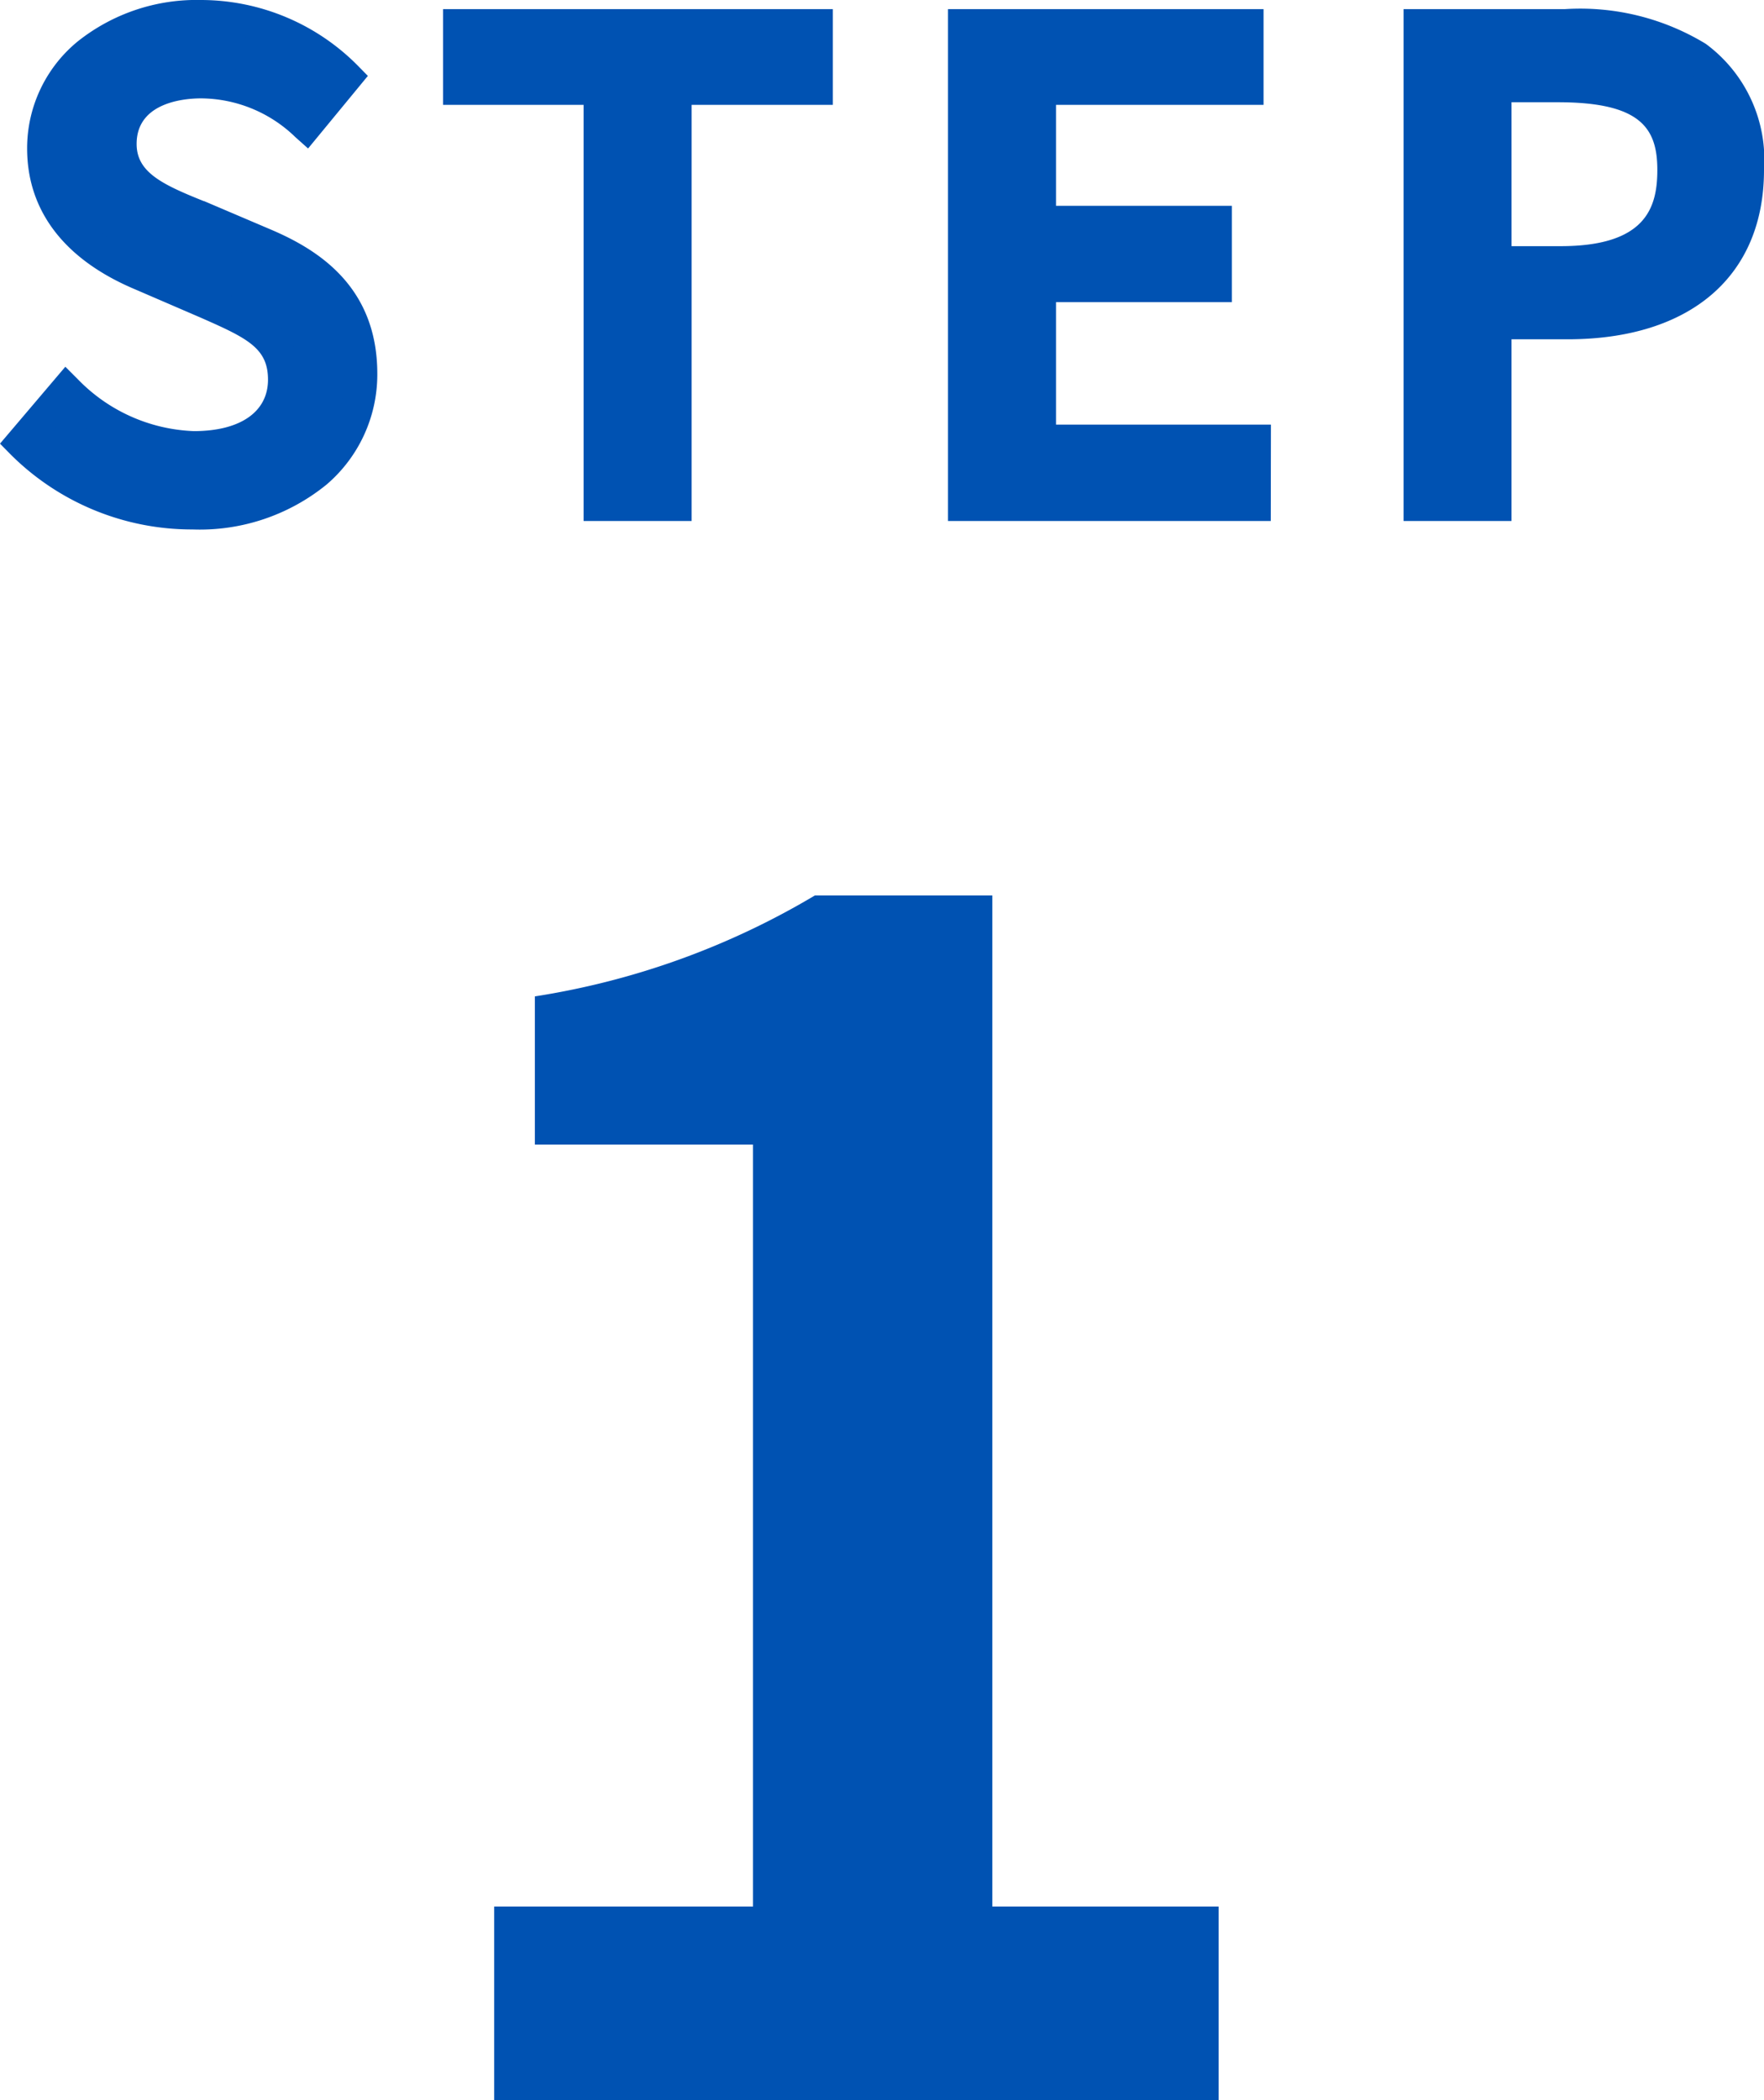 <svg xmlns="http://www.w3.org/2000/svg" width="54.177" height="64.5" viewBox="0 0 54.177 64.5"><g transform="translate(-177.823 -4913.5)"><path d="M-21.294.26c3.218,0,5.176-1.92,5.176-4.28,0-2.16-1.259-3.24-3-3.98l-2.018-.86c-1.2-.48-2.378-.96-2.378-2.22,0-1.18.979-1.9,2.478-1.9A4.683,4.683,0,0,1-17.8-11.66l1.219-1.48A6.3,6.3,0,0,0-21.034-15c-2.8,0-4.836,1.74-4.836,4.06,0,2.14,1.579,3.26,3,3.86l2.038.88c1.359.6,2.358,1.02,2.358,2.36,0,1.24-1,2.08-2.778,2.08A5.7,5.7,0,0,1-25.171-3.5L-26.53-1.9A7.335,7.335,0,0,0-21.294.26ZM-8.783,0h2.318V-12.78h4.337v-1.94H-13.1v1.94h4.317ZM2.408,0h8.913V-1.96h-6.6V-6.72h5.4V-8.68h-5.4v-4.1H11.1v-1.94H2.408ZM16.4,0h2.318V-5.58h2.218c3.2,0,5.536-1.48,5.536-4.7,0-3.32-2.338-4.44-5.616-4.44H16.4Zm2.318-7.44v-5.42h1.919c2.338,0,3.557.64,3.557,2.58s-1.119,2.84-3.477,2.84Z" transform="translate(205.03 4929)" fill="#0052b2"/><path d="M-21.294.76a7.881,7.881,0,0,1-5.592-2.309l-.321-.326L-25.2-4.237l.384.384A5.223,5.223,0,0,0-21.254-2.26c1.426,0,2.278-.591,2.278-1.58,0-.953-.612-1.264-2-1.875l-.063-.028-2.035-.878c-2.157-.912-3.3-2.406-3.3-4.319a4.24,4.24,0,0,1,1.547-3.282,5.855,5.855,0,0,1,3.79-1.278,6.781,6.781,0,0,1,4.813,2.01l.315.321-1.836,2.229-.388-.346a4.192,4.192,0,0,0-2.9-1.193c-.464,0-1.978.1-1.978,1.4,0,.867.78,1.242,2.064,1.756l.01,0,2.018.86c1.417.6,3.3,1.72,3.3,4.44a4.448,4.448,0,0,1-1.553,3.4A6.167,6.167,0,0,1-21.294.76Zm-4.548-2.7a6.906,6.906,0,0,0,4.548,1.7c2.753,0,4.676-1.554,4.676-3.78,0-1.664-.806-2.716-2.694-3.52L-21.325-8.4c-1.2-.48-2.687-1.078-2.687-2.682a2.194,2.194,0,0,1,.875-1.791,3.453,3.453,0,0,1,2.1-.609,4.986,4.986,0,0,1,3.171,1.114l.6-.731a5.789,5.789,0,0,0-3.773-1.4c-2.513,0-4.336,1.5-4.336,3.56,0,1.5.906,2.644,2.692,3.4l2.108.911c1.334.589,2.594,1.145,2.594,2.79,0,1.567-1.287,2.58-3.278,2.58a6.045,6.045,0,0,1-3.874-1.519ZM19.216.5H15.9V-15.22h4.957a7.414,7.414,0,0,1,4.323,1.065A4.421,4.421,0,0,1,26.97-10.28c0,3.256-2.256,5.2-6.036,5.2H19.216ZM16.9-.5h1.318V-6.08h2.718c1.881,0,5.036-.546,5.036-4.2A3.437,3.437,0,0,0,24.6-13.335a6.578,6.578,0,0,0-3.75-.885H16.9ZM11.821.5H1.908V-15.22H11.6v2.94H5.226v3.1h5.4v2.96h-5.4v3.76h6.6ZM2.908-.5h7.913v-.96h-6.6V-7.22h5.4v-.96h-5.4v-5.1H10.6v-.94H2.908ZM-5.965.5H-9.283V-12.28H-13.6v-2.94H-1.628v2.94H-5.965Zm-2.318-1h1.318V-13.28h4.337v-.94H-12.6v.94h4.317Zm29-6.44h-2.5v-6.42h2.419a5.192,5.192,0,0,1,2.935.648,2.731,2.731,0,0,1,1.122,2.432C24.692-8.064,23.354-6.94,20.714-6.94Zm-1.5-1h1.5c2.624,0,2.977-1.183,2.977-2.34,0-1.284-.511-2.08-3.057-2.08H19.216Z" transform="translate(205.03 4929)" fill="#0052b2"/><path d="M-10.625,0h22.25V-5.95H4.675V-37H-.775a24,24,0,0,1-8.6,3.1v4.55h6.7v23.4h-7.95Z" transform="translate(203.625 4978)" fill="#0052b2"/></g></svg>